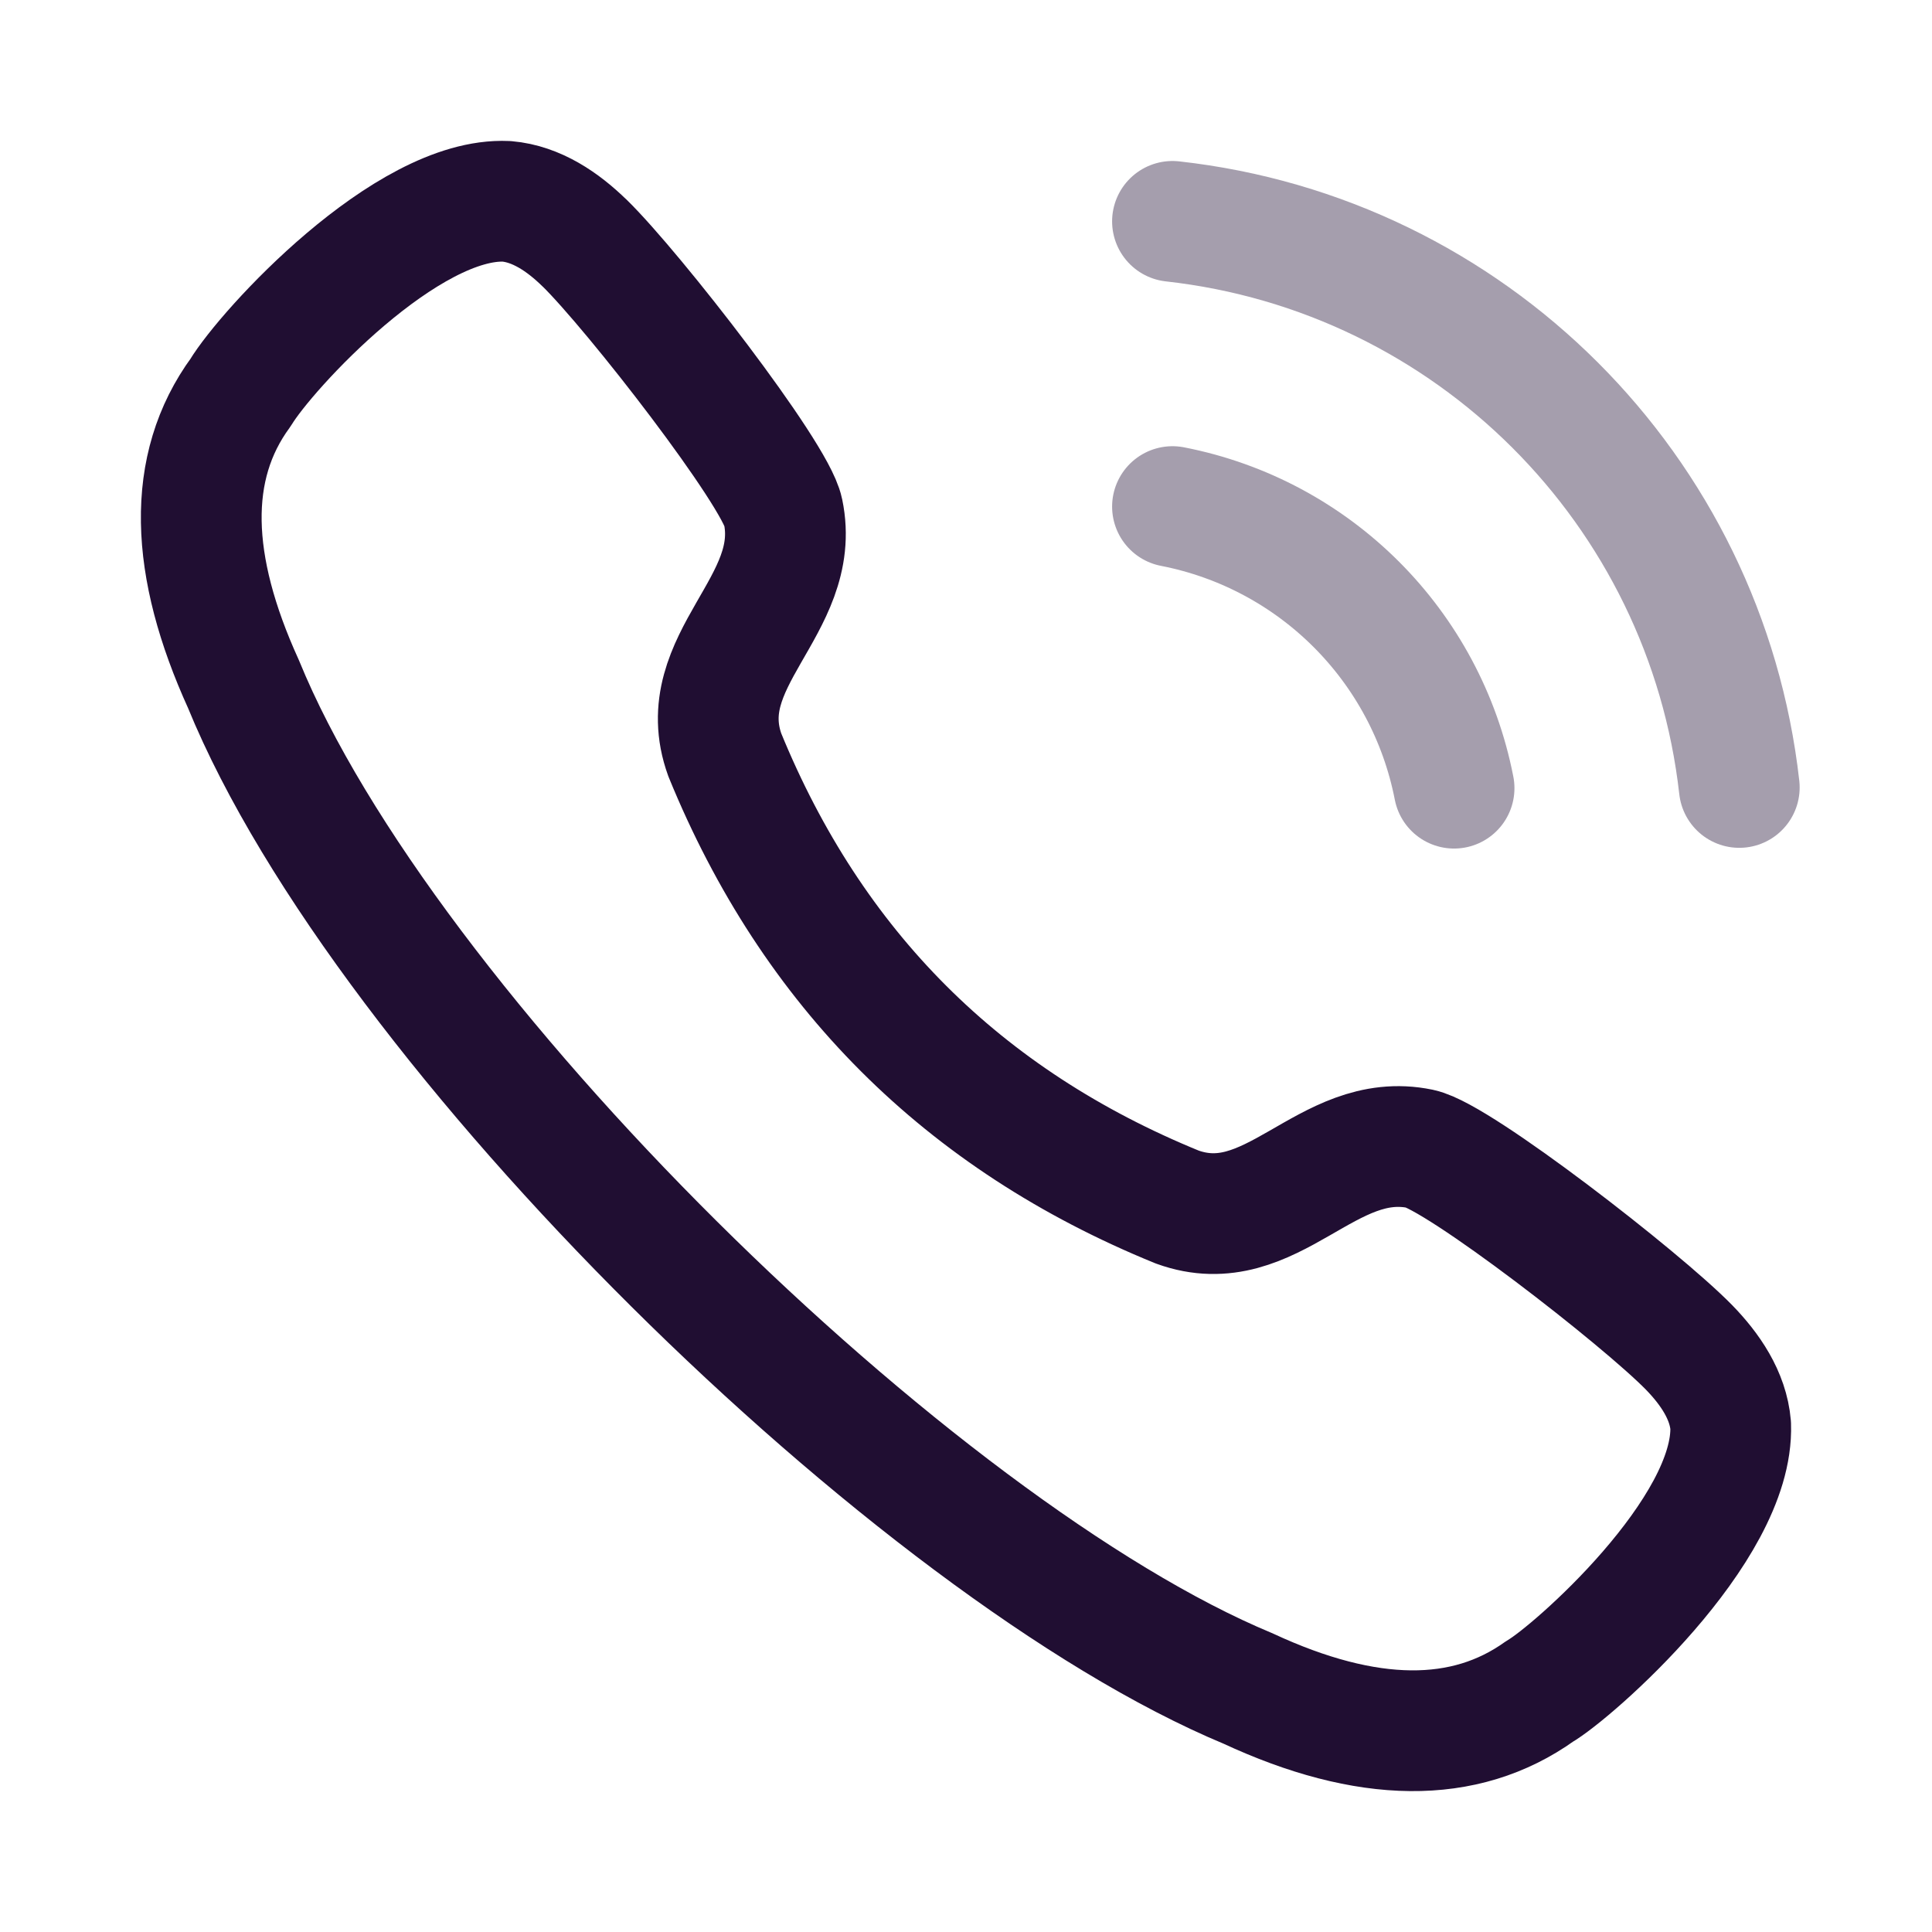 <svg width="24" height="24" viewBox="0 0 24 24" fill="none" xmlns="http://www.w3.org/2000/svg">
<path fill-rule="evenodd" clip-rule="evenodd" d="M2.99 4.874C3.306 4.349 5.05 2.444 6.293 2.501C6.665 2.533 6.993 2.757 7.26 3.018H7.261C7.874 3.618 9.63 5.881 9.728 6.357C9.972 7.526 8.578 8.2 9.004 9.378C10.091 12.036 11.963 13.909 14.623 14.994C15.8 15.421 16.474 14.029 17.643 14.271C18.119 14.371 20.384 16.126 20.983 16.739V16.739C21.242 17.005 21.468 17.334 21.499 17.706C21.545 19.015 19.522 20.783 19.128 21.009C18.197 21.675 16.983 21.663 15.503 20.975C11.374 19.257 4.774 12.782 3.024 8.497C2.354 7.025 2.309 5.803 2.99 4.874Z" stroke="#200E32" stroke-width="1.5" stroke-linecap="round" stroke-linejoin="round"/>
<path opacity="0.4" d="M14.565 2.75C18.267 3.161 21.19 6.081 21.606 9.782" stroke="#200E32" stroke-width="1.5" stroke-linecap="round" stroke-linejoin="round"/>
<path opacity="0.4" d="M14.565 6.293C16.335 6.638 17.718 8.021 18.063 9.791" stroke="#200E32" stroke-width="1.5" stroke-linecap="round" stroke-linejoin="round"/>
</svg>
